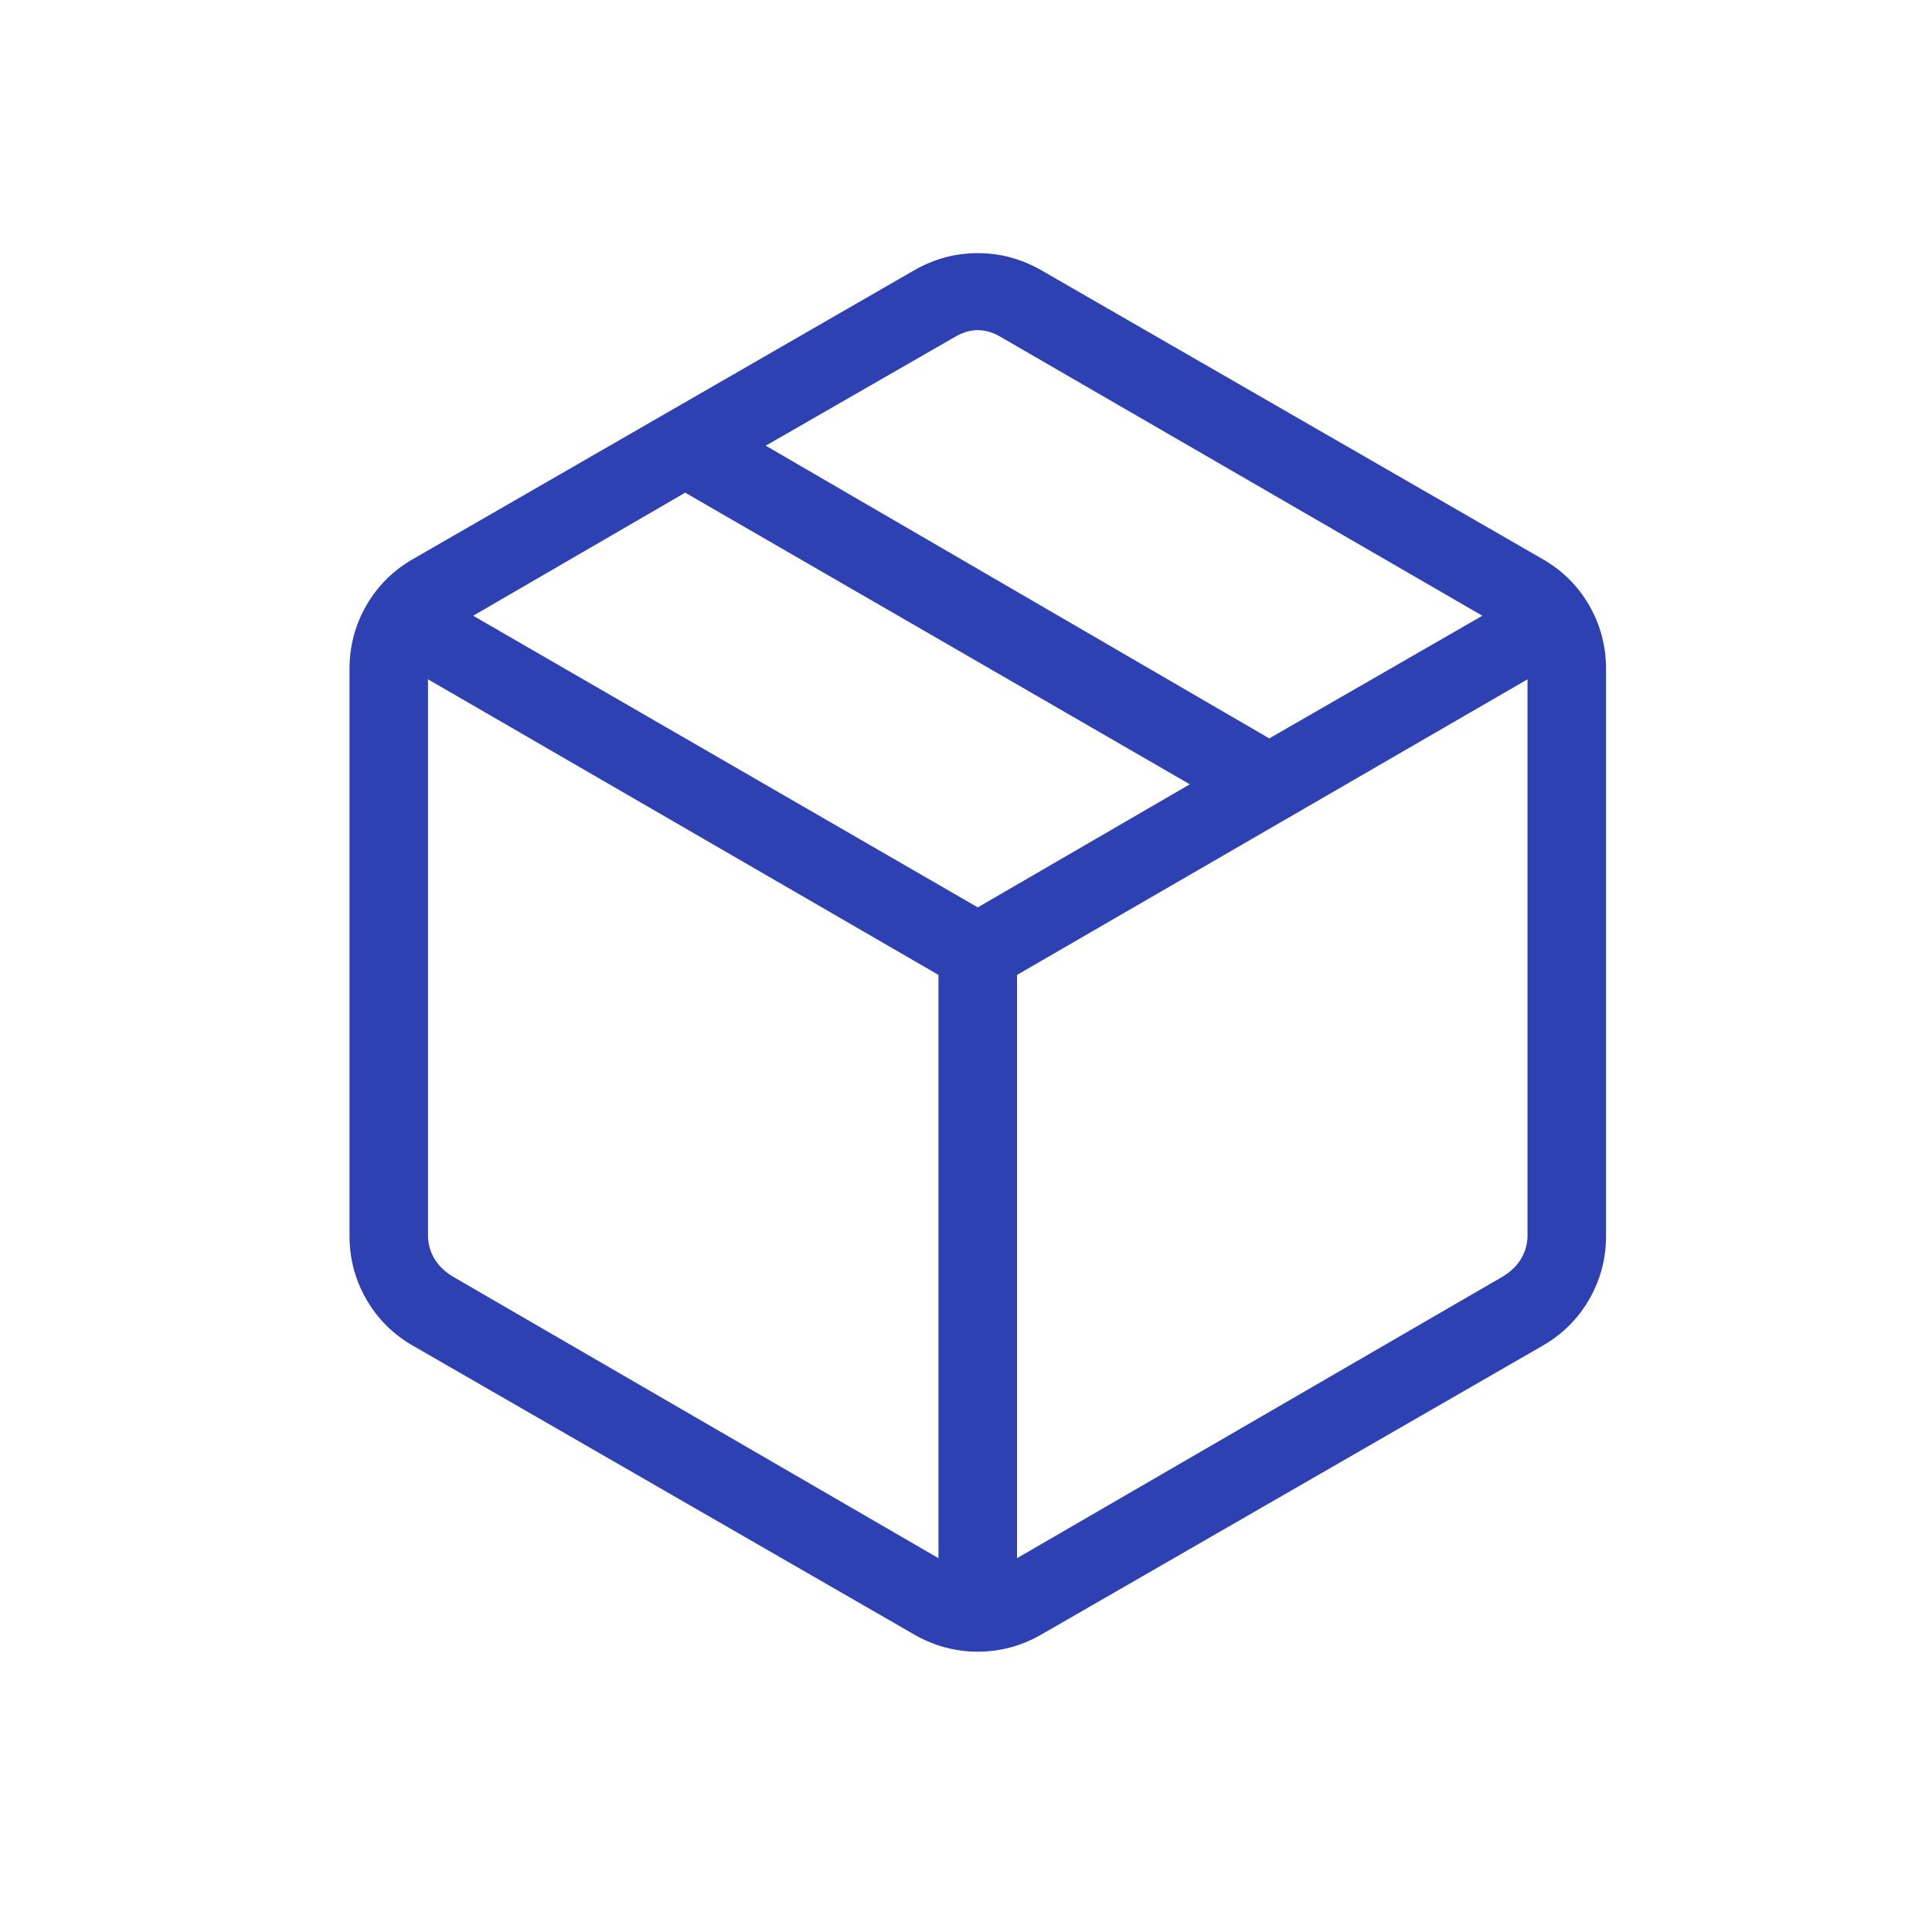 <svg xmlns="http://www.w3.org/2000/svg" width="41" height="41" viewBox="0 0 41 41" fill="none"><mask id="mask0_29_501" style="mask-type:alpha" maskUnits="userSpaceOnUse" x="0" y="0" width="41" height="41"><rect x="0.75" y="0.211" width="40" height="40" fill="#D9D9D9"></rect></mask><g mask="url(#mask0_29_501)"><path d="M19.916 33.067V20.689L9.083 14.416V26.218C9.083 26.389 9.126 26.549 9.211 26.698C9.297 26.848 9.425 26.976 9.596 27.083L19.916 33.067ZM21.583 33.067L31.904 27.083C32.075 26.976 32.203 26.848 32.288 26.698C32.374 26.549 32.416 26.389 32.416 26.218V14.416L21.583 20.689V33.067ZM19.404 34.689L8.763 28.558C8.342 28.316 8.012 27.988 7.774 27.573C7.536 27.159 7.417 26.71 7.417 26.227V14.196C7.417 13.713 7.536 13.264 7.774 12.849C8.012 12.435 8.342 12.107 8.763 11.865L19.404 5.734C19.825 5.493 20.273 5.372 20.75 5.372C21.226 5.372 21.675 5.493 22.096 5.734L32.737 11.865C33.158 12.107 33.488 12.435 33.726 12.849C33.964 13.264 34.083 13.713 34.083 14.196V26.227C34.083 26.71 33.964 27.159 33.726 27.573C33.488 27.988 33.158 28.316 32.737 28.558L22.096 34.689C21.675 34.93 21.226 35.051 20.75 35.051C20.273 35.051 19.825 34.93 19.404 34.689ZM26.936 15.67L31.458 13.067L21.263 7.166C21.092 7.06 20.921 7.006 20.75 7.006C20.579 7.006 20.408 7.06 20.237 7.166L16.25 9.458L26.936 15.67ZM20.75 19.256L25.25 16.644L14.541 10.455L10.041 13.067L20.75 19.256Z" fill="#2D41B2"></path></g></svg>